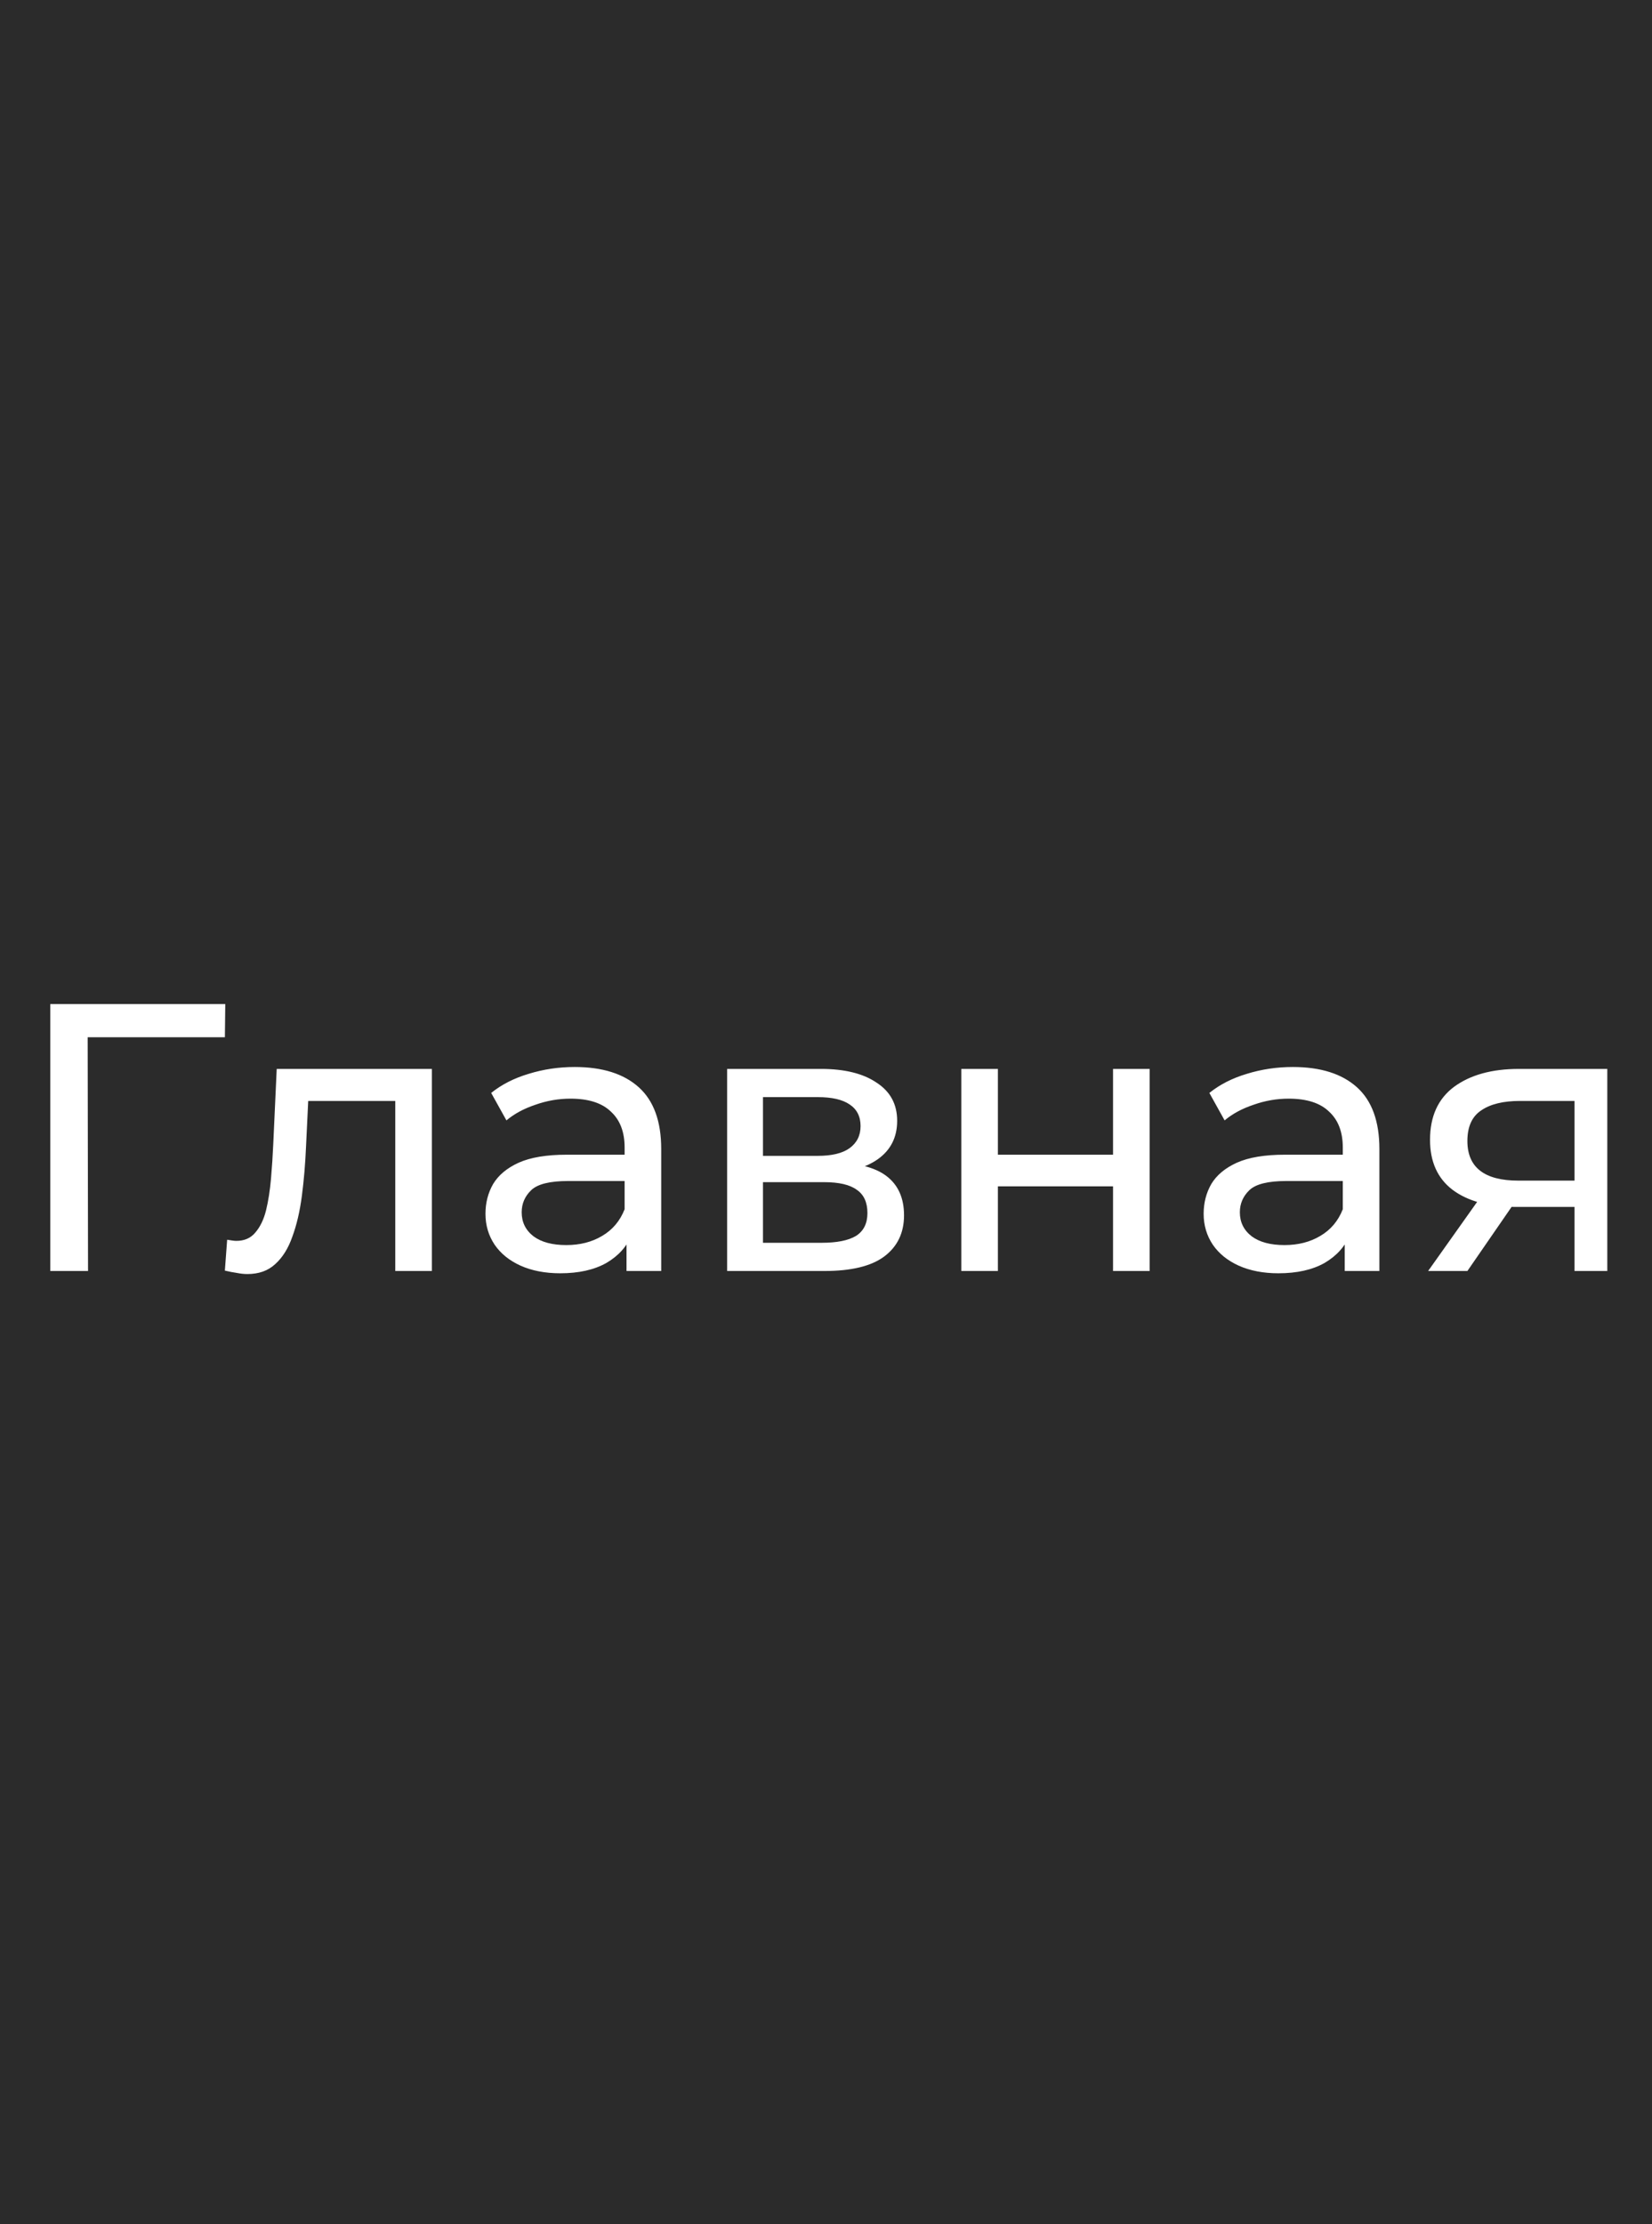 <?xml version="1.0" encoding="UTF-8"?> <svg xmlns="http://www.w3.org/2000/svg" width="52" height="70" viewBox="0 0 52 70" fill="none"><rect width="52" height="70" fill="#2B2B2B"></rect><path d="M1.583 40V31.6H7.091L7.079 32.644H2.471L2.759 32.344L2.771 40H1.583ZM7.078 39.988L7.15 39.016C7.206 39.024 7.258 39.032 7.306 39.04C7.354 39.048 7.398 39.052 7.438 39.052C7.694 39.052 7.894 38.964 8.038 38.788C8.19 38.612 8.302 38.38 8.374 38.092C8.446 37.796 8.498 37.464 8.53 37.096C8.562 36.728 8.586 36.36 8.602 35.992L8.71 33.64H13.594V40H12.442V34.312L12.718 34.648H9.454L9.718 34.3L9.634 36.064C9.61 36.624 9.566 37.148 9.502 37.636C9.438 38.124 9.338 38.552 9.202 38.92C9.074 39.288 8.894 39.576 8.662 39.784C8.438 39.992 8.146 40.096 7.786 40.096C7.682 40.096 7.57 40.084 7.45 40.06C7.338 40.044 7.214 40.02 7.078 39.988ZM19.721 40V38.656L19.661 38.404V36.112C19.661 35.624 19.517 35.248 19.229 34.984C18.949 34.712 18.525 34.576 17.957 34.576C17.581 34.576 17.213 34.64 16.853 34.768C16.493 34.888 16.189 35.052 15.941 35.26L15.461 34.396C15.789 34.132 16.181 33.932 16.637 33.796C17.101 33.652 17.585 33.58 18.089 33.58C18.961 33.58 19.633 33.792 20.105 34.216C20.577 34.64 20.813 35.288 20.813 36.16V40H19.721ZM17.633 40.072C17.161 40.072 16.745 39.992 16.385 39.832C16.033 39.672 15.761 39.452 15.569 39.172C15.377 38.884 15.281 38.56 15.281 38.2C15.281 37.856 15.361 37.544 15.521 37.264C15.689 36.984 15.957 36.76 16.325 36.592C16.701 36.424 17.205 36.34 17.837 36.34H19.853V37.168H17.885C17.309 37.168 16.921 37.264 16.721 37.456C16.521 37.648 16.421 37.88 16.421 38.152C16.421 38.464 16.545 38.716 16.793 38.908C17.041 39.092 17.385 39.184 17.825 39.184C18.257 39.184 18.633 39.088 18.953 38.896C19.281 38.704 19.517 38.424 19.661 38.056L19.889 38.848C19.737 39.224 19.469 39.524 19.085 39.748C18.701 39.964 18.217 40.072 17.633 40.072ZM22.888 40V33.64H25.84C26.584 33.64 27.168 33.784 27.592 34.072C28.024 34.352 28.24 34.752 28.24 35.272C28.24 35.792 28.036 36.196 27.628 36.484C27.228 36.764 26.696 36.904 26.032 36.904L26.212 36.592C26.972 36.592 27.536 36.732 27.904 37.012C28.272 37.292 28.456 37.704 28.456 38.248C28.456 38.8 28.248 39.232 27.832 39.544C27.424 39.848 26.796 40 25.948 40H22.888ZM24.016 39.112H25.864C26.344 39.112 26.704 39.04 26.944 38.896C27.184 38.744 27.304 38.504 27.304 38.176C27.304 37.84 27.192 37.596 26.968 37.444C26.752 37.284 26.408 37.204 25.936 37.204H24.016V39.112ZM24.016 36.376H25.744C26.184 36.376 26.516 36.296 26.74 36.136C26.972 35.968 27.088 35.736 27.088 35.44C27.088 35.136 26.972 34.908 26.74 34.756C26.516 34.604 26.184 34.528 25.744 34.528H24.016V36.376ZM30.259 40V33.64H31.411V36.34H35.035V33.64H36.187V40H35.035V37.336H31.411V40H30.259ZM42.327 40V38.656L42.267 38.404V36.112C42.267 35.624 42.123 35.248 41.835 34.984C41.555 34.712 41.131 34.576 40.563 34.576C40.187 34.576 39.819 34.64 39.459 34.768C39.099 34.888 38.795 35.052 38.547 35.26L38.067 34.396C38.395 34.132 38.787 33.932 39.243 33.796C39.707 33.652 40.191 33.58 40.695 33.58C41.567 33.58 42.239 33.792 42.711 34.216C43.183 34.64 43.419 35.288 43.419 36.16V40H42.327ZM40.239 40.072C39.767 40.072 39.351 39.992 38.991 39.832C38.639 39.672 38.367 39.452 38.175 39.172C37.983 38.884 37.887 38.56 37.887 38.2C37.887 37.856 37.967 37.544 38.127 37.264C38.295 36.984 38.563 36.76 38.931 36.592C39.307 36.424 39.811 36.34 40.443 36.34H42.459V37.168H40.491C39.915 37.168 39.527 37.264 39.327 37.456C39.127 37.648 39.027 37.88 39.027 38.152C39.027 38.464 39.151 38.716 39.399 38.908C39.647 39.092 39.991 39.184 40.431 39.184C40.863 39.184 41.239 39.088 41.559 38.896C41.887 38.704 42.123 38.424 42.267 38.056L42.495 38.848C42.343 39.224 42.075 39.524 41.691 39.748C41.307 39.964 40.823 40.072 40.239 40.072ZM49.561 40V37.768L49.741 37.984H47.713C46.865 37.984 46.201 37.804 45.721 37.444C45.249 37.084 45.013 36.56 45.013 35.872C45.013 35.136 45.265 34.58 45.769 34.204C46.281 33.828 46.961 33.64 47.809 33.64H50.593V40H49.561ZM44.953 40L46.681 37.564H47.869L46.189 40H44.953ZM49.561 37.408V34.324L49.741 34.648H47.845C47.317 34.648 46.909 34.748 46.621 34.948C46.333 35.14 46.189 35.46 46.189 35.908C46.189 36.74 46.725 37.156 47.797 37.156H49.741L49.561 37.408Z" fill="white"></path></svg> 